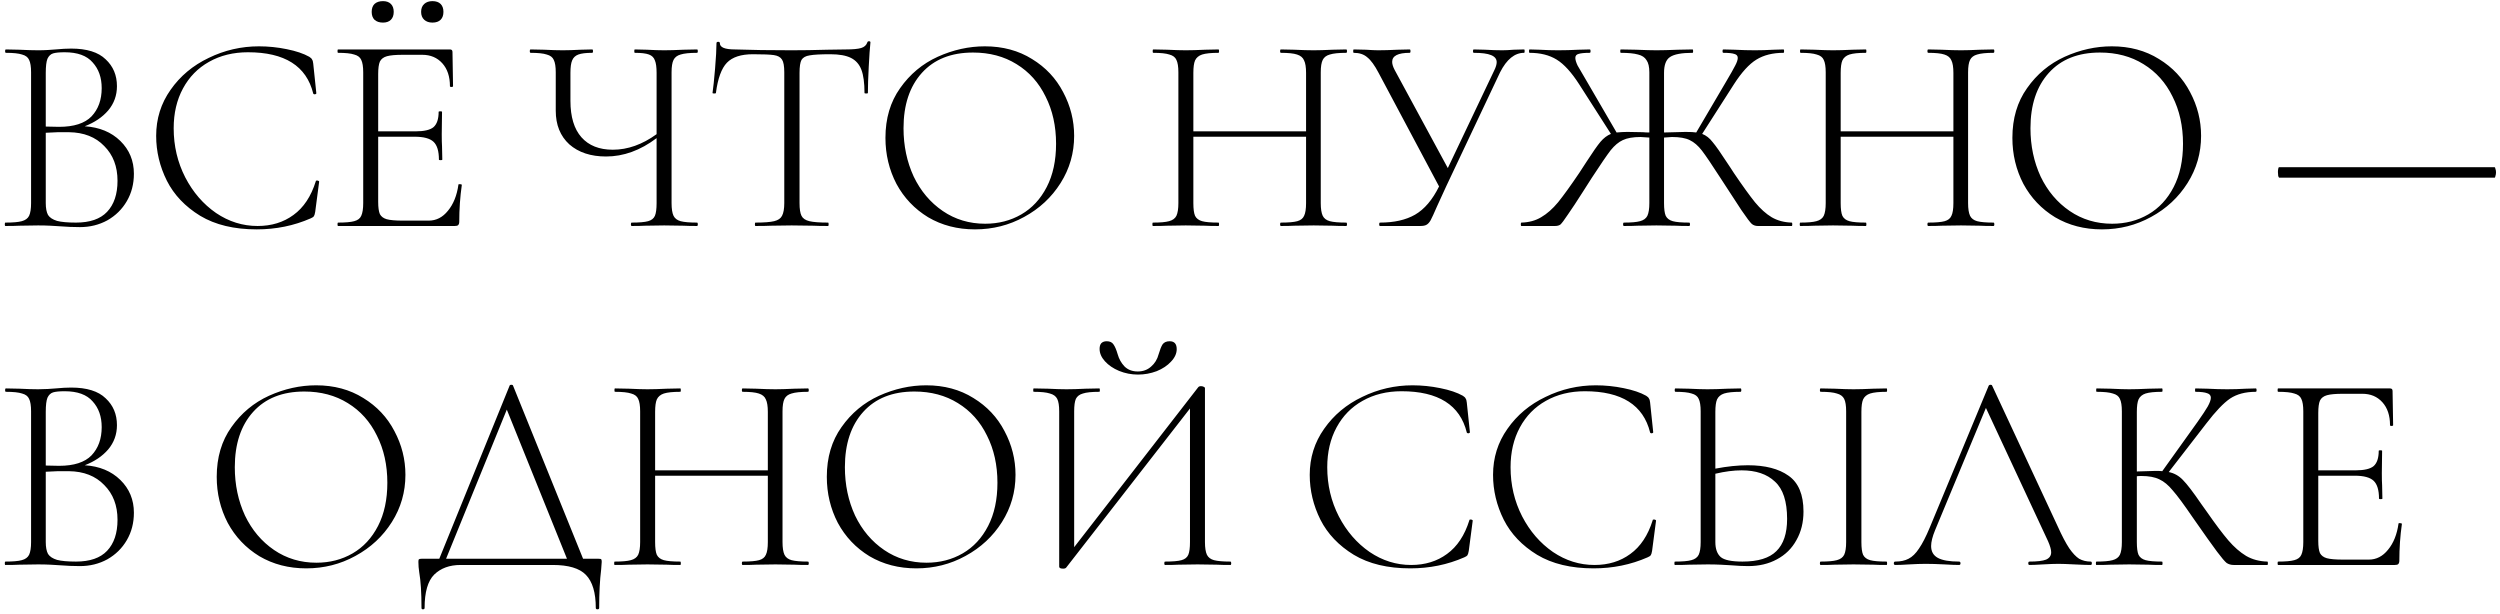 <?xml version="1.0" encoding="UTF-8"?> <svg xmlns="http://www.w3.org/2000/svg" width="354" height="87" viewBox="0 0 354 87" fill="none"> <path d="M12 17.88C14.08 18.013 15.76 18.707 17.04 19.96C18.32 21.213 18.96 22.76 18.96 24.6C18.96 26.04 18.627 27.333 17.96 28.48C17.293 29.627 16.373 30.533 15.2 31.2C14.027 31.84 12.733 32.16 11.32 32.16C10.413 32.16 9.453 32.12 8.44 32.04C8.067 32.013 7.627 31.987 7.12 31.96C6.613 31.933 6.04 31.92 5.4 31.92L2.76 31.96C2.28 31.987 1.613 32 0.76 32C0.707 32 0.68 31.92 0.68 31.76C0.68 31.6 0.707 31.52 0.76 31.52C1.827 31.52 2.6 31.453 3.08 31.32C3.587 31.187 3.933 30.933 4.12 30.56C4.307 30.16 4.4 29.56 4.4 28.76V10.24C4.4 9.44 4.307 8.853 4.12 8.48C3.96 8.107 3.627 7.853 3.12 7.72C2.64 7.56 1.88 7.48 0.84 7.48C0.76 7.48 0.72 7.4 0.72 7.24C0.72 7.08 0.76 7 0.84 7L2.76 7.04C3.827 7.093 4.707 7.12 5.4 7.12C5.88 7.12 6.333 7.107 6.76 7.08C7.187 7.053 7.56 7.027 7.88 7C8.707 6.92 9.44 6.88 10.08 6.88C12.293 6.88 13.92 7.387 14.96 8.4C16.027 9.387 16.56 10.653 16.56 12.2C16.56 13.507 16.147 14.653 15.32 15.64C14.493 16.6 13.387 17.347 12 17.88ZM9.16 7.4C8.413 7.4 7.867 7.453 7.52 7.56C7.173 7.667 6.907 7.92 6.72 8.32C6.56 8.72 6.48 9.387 6.48 10.32V17.92L8.36 17.96C10.467 17.96 12 17.467 12.96 16.48C13.92 15.467 14.4 14.133 14.4 12.48C14.4 10.987 13.973 9.773 13.12 8.84C12.293 7.88 10.973 7.4 9.16 7.4ZM10.76 31.52C12.733 31.52 14.2 31.013 15.16 30C16.147 28.96 16.64 27.493 16.64 25.6C16.64 23.573 16.013 21.933 14.76 20.68C13.533 19.4 11.867 18.747 9.76 18.72C8.773 18.693 7.68 18.72 6.48 18.8V28.76C6.48 29.48 6.587 30.04 6.8 30.44C7.04 30.813 7.467 31.093 8.08 31.28C8.693 31.44 9.587 31.52 10.76 31.52ZM36.673 6.56C37.98 6.56 39.286 6.693 40.593 6.96C41.926 7.227 42.993 7.587 43.793 8.04C44.007 8.173 44.14 8.307 44.193 8.44C44.273 8.547 44.327 8.733 44.353 9L44.793 13.2C44.793 13.28 44.727 13.333 44.593 13.36C44.46 13.36 44.38 13.32 44.353 13.24C43.393 9.347 40.313 7.4 35.113 7.4C33.033 7.4 31.193 7.853 29.593 8.76C28.02 9.64 26.793 10.893 25.913 12.52C25.033 14.147 24.593 16.027 24.593 18.16C24.593 20.667 25.14 22.987 26.233 25.12C27.326 27.227 28.78 28.907 30.593 30.16C32.407 31.387 34.367 32 36.473 32C38.447 32 40.14 31.48 41.553 30.44C42.993 29.4 44.047 27.813 44.713 25.68C44.713 25.6 44.767 25.56 44.873 25.56C44.953 25.56 45.02 25.573 45.073 25.6C45.153 25.627 45.193 25.667 45.193 25.72L44.633 30C44.58 30.32 44.513 30.533 44.433 30.64C44.38 30.72 44.233 30.813 43.993 30.92C41.62 31.96 39.073 32.48 36.353 32.48C33.153 32.48 30.486 31.84 28.353 30.56C26.22 29.253 24.646 27.6 23.633 25.6C22.62 23.573 22.113 21.453 22.113 19.24C22.113 16.813 22.793 14.64 24.153 12.72C25.513 10.773 27.313 9.267 29.553 8.2C31.793 7.107 34.166 6.56 36.673 6.56ZM54.231 3.2C53.724 3.2 53.324 3.067 53.031 2.8C52.764 2.533 52.631 2.16 52.631 1.68C52.631 1.2 52.764 0.827 53.031 0.56C53.324 0.293 53.724 0.16 54.231 0.16C54.711 0.16 55.084 0.293 55.351 0.56C55.618 0.827 55.751 1.2 55.751 1.68C55.751 2.16 55.618 2.533 55.351 2.8C55.084 3.067 54.711 3.2 54.231 3.2ZM61.231 3.2C60.751 3.2 60.364 3.067 60.071 2.8C59.778 2.533 59.631 2.16 59.631 1.68C59.631 1.2 59.778 0.827 60.071 0.56C60.364 0.293 60.751 0.16 61.231 0.16C61.738 0.16 62.124 0.293 62.391 0.56C62.658 0.827 62.791 1.2 62.791 1.68C62.791 2.16 62.658 2.533 62.391 2.8C62.124 3.067 61.738 3.2 61.231 3.2ZM64.911 26.16C64.911 26.08 64.991 26.053 65.151 26.08C65.311 26.08 65.391 26.12 65.391 26.2C65.151 27.88 65.031 29.613 65.031 31.4C65.031 31.613 64.978 31.773 64.871 31.88C64.791 31.96 64.631 32 64.391 32H47.871C47.818 32 47.791 31.92 47.791 31.76C47.791 31.6 47.818 31.52 47.871 31.52C48.911 31.52 49.671 31.453 50.151 31.32C50.658 31.187 50.991 30.933 51.151 30.56C51.338 30.16 51.431 29.56 51.431 28.76V10.24C51.431 9.44 51.338 8.853 51.151 8.48C50.991 8.107 50.658 7.853 50.151 7.72C49.671 7.56 48.911 7.48 47.871 7.48C47.818 7.48 47.791 7.4 47.791 7.24C47.791 7.08 47.818 7 47.871 7H63.711C63.951 7 64.071 7.12 64.071 7.36L64.151 12.2C64.151 12.28 64.071 12.32 63.911 12.32C63.778 12.32 63.711 12.28 63.711 12.2C63.711 10.84 63.351 9.76 62.631 8.96C61.911 8.16 60.964 7.76 59.791 7.76H57.031C56.018 7.76 55.271 7.827 54.791 7.96C54.311 8.093 53.978 8.347 53.791 8.72C53.631 9.093 53.551 9.68 53.551 10.48V18.6H58.831C60.058 18.6 60.911 18.4 61.391 18C61.871 17.573 62.111 16.853 62.111 15.84C62.111 15.787 62.191 15.76 62.351 15.76C62.511 15.76 62.591 15.787 62.591 15.84L62.551 19C62.551 19.773 62.564 20.347 62.591 20.72L62.631 22.6C62.631 22.653 62.551 22.68 62.391 22.68C62.231 22.68 62.151 22.653 62.151 22.6C62.151 21.4 61.898 20.56 61.391 20.08C60.884 19.6 59.991 19.36 58.711 19.36H53.551V28.6C53.551 29.373 53.631 29.947 53.791 30.32C53.978 30.667 54.298 30.907 54.751 31.04C55.231 31.173 55.991 31.24 57.031 31.24H60.711C61.778 31.24 62.684 30.773 63.431 29.84C64.204 28.907 64.698 27.68 64.911 26.16ZM98.694 31.52C98.774 31.52 98.814 31.6 98.814 31.76C98.814 31.92 98.774 32 98.694 32C97.894 32 97.254 31.987 96.774 31.96L94.054 31.92L91.334 31.96C90.881 31.987 90.254 32 89.454 32C89.374 32 89.334 31.92 89.334 31.76C89.334 31.6 89.374 31.52 89.454 31.52C90.521 31.52 91.294 31.453 91.774 31.32C92.254 31.187 92.574 30.933 92.734 30.56C92.894 30.187 92.974 29.587 92.974 28.76V19.56C90.681 21.293 88.294 22.16 85.814 22.16C83.654 22.16 81.921 21.587 80.614 20.44C79.334 19.267 78.694 17.68 78.694 15.68V10.24C78.694 9.44 78.601 8.853 78.414 8.48C78.254 8.107 77.921 7.853 77.414 7.72C76.934 7.56 76.174 7.48 75.134 7.48C75.054 7.48 75.014 7.4 75.014 7.24C75.014 7.08 75.054 7 75.134 7L77.054 7.04C78.121 7.093 79.001 7.12 79.694 7.12C80.361 7.12 81.201 7.093 82.214 7.04L83.854 7C83.934 7 83.974 7.08 83.974 7.24C83.974 7.4 83.934 7.48 83.854 7.48C82.974 7.48 82.321 7.56 81.894 7.72C81.467 7.88 81.174 8.16 81.014 8.56C80.854 8.933 80.774 9.52 80.774 10.32V14.28C80.774 16.547 81.294 18.267 82.334 19.44C83.374 20.613 84.854 21.2 86.774 21.2C88.881 21.2 90.947 20.467 92.974 19V10.32C92.974 9.52 92.894 8.933 92.734 8.56C92.601 8.16 92.321 7.88 91.894 7.72C91.467 7.56 90.801 7.48 89.894 7.48C89.841 7.48 89.814 7.4 89.814 7.24C89.814 7.08 89.841 7 89.894 7L91.574 7.04C92.587 7.093 93.414 7.12 94.054 7.12C94.747 7.12 95.654 7.093 96.774 7.04L98.694 7C98.774 7 98.814 7.08 98.814 7.24C98.814 7.4 98.774 7.48 98.694 7.48C97.654 7.48 96.881 7.56 96.374 7.72C95.894 7.853 95.561 8.107 95.374 8.48C95.187 8.853 95.094 9.44 95.094 10.24V28.76C95.094 29.56 95.187 30.16 95.374 30.56C95.561 30.933 95.894 31.187 96.374 31.32C96.881 31.453 97.654 31.52 98.694 31.52ZM106.614 7.68C104.934 7.68 103.707 8.08 102.934 8.88C102.161 9.68 101.641 11.107 101.374 13.16C101.374 13.213 101.294 13.24 101.134 13.24C100.974 13.24 100.894 13.213 100.894 13.16C101.001 12.44 101.121 11.293 101.254 9.72C101.387 8.12 101.454 6.92 101.454 6.12C101.454 5.987 101.534 5.92 101.694 5.92C101.854 5.92 101.934 5.987 101.934 6.12C101.934 6.707 102.641 7 104.054 7C106.347 7.08 109.027 7.12 112.094 7.12C113.667 7.12 115.334 7.093 117.094 7.04L119.814 7C120.774 7 121.481 6.933 121.934 6.8C122.387 6.667 122.681 6.4 122.814 6C122.841 5.893 122.921 5.84 123.054 5.84C123.187 5.84 123.254 5.893 123.254 6C123.174 6.747 123.094 7.893 123.014 9.44C122.934 10.96 122.894 12.2 122.894 13.16C122.894 13.213 122.814 13.24 122.654 13.24C122.494 13.24 122.414 13.213 122.414 13.16C122.414 11.747 122.267 10.653 121.974 9.88C121.681 9.107 121.187 8.547 120.494 8.2C119.801 7.853 118.827 7.68 117.574 7.68C116.187 7.68 115.214 7.733 114.654 7.84C114.094 7.92 113.707 8.133 113.494 8.48C113.307 8.827 113.214 9.44 113.214 10.32V28.76C113.214 29.587 113.307 30.187 113.494 30.56C113.681 30.933 114.054 31.187 114.614 31.32C115.174 31.453 116.054 31.52 117.254 31.52C117.307 31.52 117.334 31.6 117.334 31.76C117.334 31.92 117.307 32 117.254 32C116.374 32 115.681 31.987 115.174 31.96L112.094 31.92L109.174 31.96C108.641 31.987 107.907 32 106.974 32C106.921 32 106.894 31.92 106.894 31.76C106.894 31.6 106.921 31.52 106.974 31.52C108.174 31.52 109.054 31.453 109.614 31.32C110.174 31.187 110.547 30.933 110.734 30.56C110.947 30.16 111.054 29.56 111.054 28.76V10.24C111.054 9.36 110.947 8.76 110.734 8.44C110.521 8.093 110.134 7.88 109.574 7.8C109.041 7.72 108.054 7.68 106.614 7.68ZM138.059 32.48C135.579 32.48 133.365 31.907 131.419 30.76C129.499 29.587 128.005 28.013 126.939 26.04C125.899 24.04 125.379 21.867 125.379 19.52C125.379 16.773 126.072 14.427 127.459 12.48C128.845 10.507 130.619 9.027 132.779 8.04C134.965 7.053 137.192 6.56 139.459 6.56C141.992 6.56 144.219 7.16 146.139 8.36C148.059 9.533 149.525 11.093 150.539 13.04C151.579 14.987 152.099 17.053 152.099 19.24C152.099 21.667 151.459 23.893 150.179 25.92C148.899 27.947 147.179 29.547 145.019 30.72C142.885 31.893 140.565 32.48 138.059 32.48ZM139.499 31.68C141.392 31.68 143.099 31.24 144.619 30.36C146.139 29.48 147.339 28.187 148.219 26.48C149.099 24.773 149.539 22.733 149.539 20.36C149.539 17.853 149.045 15.627 148.059 13.68C147.099 11.707 145.725 10.173 143.939 9.08C142.179 7.987 140.125 7.44 137.779 7.44C134.685 7.44 132.272 8.4 130.539 10.32C128.805 12.24 127.939 14.853 127.939 18.16C127.939 20.64 128.419 22.92 129.379 25C130.365 27.053 131.739 28.68 133.499 29.88C135.259 31.08 137.259 31.68 139.499 31.68ZM190.619 31.52C190.699 31.52 190.739 31.6 190.739 31.76C190.739 31.92 190.699 32 190.619 32C189.792 32 189.152 31.987 188.699 31.96L186.019 31.92L183.259 31.96C182.805 31.987 182.179 32 181.379 32C181.299 32 181.259 31.92 181.259 31.76C181.259 31.6 181.299 31.52 181.379 31.52C182.445 31.52 183.219 31.453 183.699 31.32C184.179 31.187 184.499 30.933 184.659 30.56C184.845 30.187 184.939 29.587 184.939 28.76V19.36H168.979V28.76C168.979 29.587 169.059 30.187 169.219 30.56C169.405 30.933 169.739 31.187 170.219 31.32C170.699 31.453 171.472 31.52 172.539 31.52C172.592 31.52 172.619 31.6 172.619 31.76C172.619 31.92 172.592 32 172.539 32C171.739 32 171.099 31.987 170.619 31.96L167.899 31.92L165.259 31.96C164.779 31.987 164.112 32 163.259 32C163.205 32 163.179 31.92 163.179 31.76C163.179 31.6 163.205 31.52 163.259 31.52C164.299 31.52 165.059 31.453 165.539 31.32C166.045 31.187 166.392 30.933 166.579 30.56C166.765 30.16 166.859 29.56 166.859 28.76V10.24C166.859 9.44 166.765 8.853 166.579 8.48C166.419 8.107 166.085 7.853 165.579 7.72C165.099 7.56 164.339 7.48 163.299 7.48C163.245 7.48 163.219 7.4 163.219 7.24C163.219 7.08 163.245 7 163.299 7L165.259 7.04C166.379 7.093 167.259 7.12 167.899 7.12C168.619 7.12 169.539 7.093 170.659 7.04L172.539 7C172.592 7 172.619 7.08 172.619 7.24C172.619 7.4 172.592 7.48 172.539 7.48C171.499 7.48 170.725 7.56 170.219 7.72C169.739 7.88 169.405 8.16 169.219 8.56C169.059 8.933 168.979 9.52 168.979 10.32V18.6H184.939V10.32C184.939 9.52 184.845 8.933 184.659 8.56C184.499 8.16 184.165 7.88 183.659 7.72C183.179 7.56 182.419 7.48 181.379 7.48C181.299 7.48 181.259 7.4 181.259 7.24C181.259 7.08 181.299 7 181.379 7L183.259 7.04C184.379 7.093 185.299 7.12 186.019 7.12C186.685 7.12 187.579 7.093 188.699 7.04L190.619 7C190.699 7 190.739 7.08 190.739 7.24C190.739 7.4 190.699 7.48 190.619 7.48C189.579 7.48 188.805 7.56 188.299 7.72C187.819 7.853 187.485 8.107 187.299 8.48C187.112 8.853 187.019 9.44 187.019 10.24V28.76C187.019 29.56 187.112 30.16 187.299 30.56C187.485 30.933 187.819 31.187 188.299 31.32C188.805 31.453 189.579 31.52 190.619 31.52ZM215.811 7C215.865 7 215.891 7.08 215.891 7.24C215.891 7.4 215.865 7.48 215.811 7.48C214.478 7.48 213.345 8.4 212.411 10.24L204.811 26.32C204.091 27.893 203.651 28.853 203.491 29.2C203.065 30.187 202.758 30.853 202.571 31.2C202.385 31.52 202.185 31.733 201.971 31.84C201.785 31.947 201.491 32 201.091 32H195.411C195.331 32 195.291 31.92 195.291 31.76C195.291 31.6 195.331 31.52 195.411 31.52C197.411 31.52 199.065 31.147 200.371 30.4C201.705 29.627 202.838 28.293 203.771 26.4L195.211 10.32C194.651 9.253 194.118 8.52 193.611 8.12C193.131 7.693 192.491 7.48 191.691 7.48C191.638 7.48 191.611 7.4 191.611 7.24C191.611 7.08 191.638 7 191.691 7L193.411 7.04C194.211 7.093 194.785 7.12 195.131 7.12C195.905 7.12 196.825 7.093 197.891 7.04L199.611 7C199.691 7 199.731 7.08 199.731 7.24C199.731 7.4 199.691 7.48 199.611 7.48C197.958 7.48 197.131 7.907 197.131 8.76C197.131 9.08 197.251 9.467 197.491 9.92L205.011 23.8L211.571 10C211.811 9.52 211.931 9.12 211.931 8.8C211.931 8.347 211.665 8.013 211.131 7.8C210.625 7.587 209.811 7.48 208.691 7.48C208.611 7.48 208.571 7.4 208.571 7.24C208.571 7.08 208.611 7 208.691 7L210.291 7.04C211.198 7.093 212.011 7.12 212.731 7.12C213.158 7.12 213.691 7.093 214.331 7.04L215.811 7ZM253.707 31.52C253.761 31.52 253.787 31.6 253.787 31.76C253.787 31.92 253.761 32 253.707 32H248.907C248.587 32 248.307 31.907 248.067 31.72C247.827 31.507 247.334 30.853 246.587 29.76C245.867 28.667 244.894 27.173 243.667 25.28C242.414 23.333 241.521 22.013 240.987 21.32C240.454 20.627 239.881 20.133 239.267 19.84C238.681 19.547 237.841 19.4 236.747 19.4C236.587 19.4 236.214 19.427 235.627 19.48V28.76C235.627 29.587 235.707 30.187 235.867 30.56C236.054 30.933 236.387 31.187 236.867 31.32C237.347 31.453 238.121 31.52 239.187 31.52C239.267 31.52 239.307 31.6 239.307 31.76C239.307 31.92 239.267 32 239.187 32C238.387 32 237.761 31.987 237.307 31.96L234.547 31.92L231.867 31.96C231.414 31.987 230.774 32 229.947 32C229.867 32 229.827 31.92 229.827 31.76C229.827 31.6 229.867 31.52 229.947 31.52C230.987 31.52 231.747 31.453 232.227 31.32C232.734 31.187 233.081 30.933 233.267 30.56C233.454 30.16 233.547 29.56 233.547 28.76V19.48C232.907 19.427 232.494 19.4 232.307 19.4C231.241 19.4 230.401 19.547 229.787 19.84C229.201 20.107 228.627 20.587 228.067 21.28C227.534 21.973 226.641 23.28 225.387 25.2L224.187 27.08C223.307 28.467 222.587 29.56 222.027 30.36C221.494 31.16 221.134 31.64 220.947 31.8C220.761 31.933 220.507 32 220.187 32H215.427C215.374 32 215.347 31.92 215.347 31.76C215.347 31.6 215.374 31.52 215.427 31.52C216.494 31.493 217.427 31.24 218.227 30.76C219.054 30.28 219.854 29.573 220.627 28.64C221.401 27.68 222.401 26.293 223.627 24.48L224.667 22.88C225.547 21.52 226.201 20.587 226.627 20.08C227.081 19.547 227.574 19.173 228.107 18.96L223.627 11.96C222.534 10.253 221.467 9.08 220.427 8.44C219.387 7.8 218.107 7.48 216.587 7.48C216.534 7.48 216.507 7.4 216.507 7.24C216.507 7.08 216.534 7 216.587 7L217.987 7.04C218.947 7.093 219.827 7.12 220.627 7.12C221.534 7.12 222.494 7.093 223.507 7.04L225.107 7C225.187 7 225.227 7.08 225.227 7.24C225.227 7.4 225.187 7.48 225.107 7.48C224.361 7.48 223.827 7.533 223.507 7.64C223.214 7.72 223.067 7.907 223.067 8.2C223.067 8.467 223.174 8.827 223.387 9.28C223.627 9.707 224.094 10.507 224.787 11.68L228.907 18.76C229.494 18.707 230.001 18.68 230.427 18.68L232.667 18.72C232.854 18.747 233.147 18.76 233.547 18.76V10.24C233.547 9.467 233.414 8.893 233.147 8.52C232.907 8.12 232.507 7.853 231.947 7.72C231.387 7.56 230.574 7.48 229.507 7.48C229.454 7.48 229.427 7.4 229.427 7.24C229.427 7.08 229.454 7 229.507 7L231.667 7.04C232.947 7.093 233.907 7.12 234.547 7.12C235.294 7.12 236.307 7.093 237.587 7.04L239.667 7C239.721 7 239.747 7.08 239.747 7.24C239.747 7.4 239.721 7.48 239.667 7.48C238.121 7.48 237.054 7.68 236.467 8.08C235.907 8.453 235.627 9.2 235.627 10.32V18.76L238.667 18.68C239.387 18.68 239.894 18.707 240.187 18.76L244.347 11.68C245.041 10.507 245.494 9.707 245.707 9.28C245.947 8.827 246.067 8.467 246.067 8.2C246.067 7.907 245.907 7.72 245.587 7.64C245.294 7.533 244.774 7.48 244.027 7.48C243.947 7.48 243.907 7.4 243.907 7.24C243.907 7.08 243.947 7 244.027 7L245.627 7.04C246.641 7.093 247.601 7.12 248.507 7.12C249.307 7.12 250.187 7.093 251.147 7.04L252.547 7C252.601 7 252.627 7.08 252.627 7.24C252.627 7.4 252.601 7.48 252.547 7.48C251.027 7.48 249.747 7.8 248.707 8.44C247.667 9.08 246.601 10.253 245.507 11.96L241.027 18.96C241.587 19.173 242.081 19.56 242.507 20.12C242.961 20.653 243.681 21.68 244.667 23.2C244.801 23.387 244.934 23.587 245.067 23.8C245.201 24.013 245.347 24.24 245.507 24.48C246.734 26.293 247.734 27.68 248.507 28.64C249.281 29.573 250.067 30.28 250.867 30.76C251.694 31.24 252.641 31.493 253.707 31.52ZM282.281 31.52C282.361 31.52 282.401 31.6 282.401 31.76C282.401 31.92 282.361 32 282.281 32C281.455 32 280.815 31.987 280.361 31.96L277.681 31.92L274.921 31.96C274.468 31.987 273.841 32 273.041 32C272.961 32 272.921 31.92 272.921 31.76C272.921 31.6 272.961 31.52 273.041 31.52C274.108 31.52 274.881 31.453 275.361 31.32C275.841 31.187 276.161 30.933 276.321 30.56C276.508 30.187 276.601 29.587 276.601 28.76V19.36H260.641V28.76C260.641 29.587 260.721 30.187 260.881 30.56C261.068 30.933 261.401 31.187 261.881 31.32C262.361 31.453 263.135 31.52 264.201 31.52C264.255 31.52 264.281 31.6 264.281 31.76C264.281 31.92 264.255 32 264.201 32C263.401 32 262.761 31.987 262.281 31.96L259.561 31.92L256.921 31.96C256.441 31.987 255.775 32 254.921 32C254.868 32 254.841 31.92 254.841 31.76C254.841 31.6 254.868 31.52 254.921 31.52C255.961 31.52 256.721 31.453 257.201 31.32C257.708 31.187 258.055 30.933 258.241 30.56C258.428 30.16 258.521 29.56 258.521 28.76V10.24C258.521 9.44 258.428 8.853 258.241 8.48C258.081 8.107 257.748 7.853 257.241 7.72C256.761 7.56 256.001 7.48 254.961 7.48C254.908 7.48 254.881 7.4 254.881 7.24C254.881 7.08 254.908 7 254.961 7L256.921 7.04C258.041 7.093 258.921 7.12 259.561 7.12C260.281 7.12 261.201 7.093 262.321 7.04L264.201 7C264.255 7 264.281 7.08 264.281 7.24C264.281 7.4 264.255 7.48 264.201 7.48C263.161 7.48 262.388 7.56 261.881 7.72C261.401 7.88 261.068 8.16 260.881 8.56C260.721 8.933 260.641 9.52 260.641 10.32V18.6H276.601V10.32C276.601 9.52 276.508 8.933 276.321 8.56C276.161 8.16 275.828 7.88 275.321 7.72C274.841 7.56 274.081 7.48 273.041 7.48C272.961 7.48 272.921 7.4 272.921 7.24C272.921 7.08 272.961 7 273.041 7L274.921 7.04C276.041 7.093 276.961 7.12 277.681 7.12C278.348 7.12 279.241 7.093 280.361 7.04L282.281 7C282.361 7 282.401 7.08 282.401 7.24C282.401 7.4 282.361 7.48 282.281 7.48C281.241 7.48 280.468 7.56 279.961 7.72C279.481 7.853 279.148 8.107 278.961 8.48C278.775 8.853 278.681 9.44 278.681 10.24V28.76C278.681 29.56 278.775 30.16 278.961 30.56C279.148 30.933 279.481 31.187 279.961 31.32C280.468 31.453 281.241 31.52 282.281 31.52ZM297.634 32.48C295.154 32.48 292.94 31.907 290.994 30.76C289.074 29.587 287.58 28.013 286.514 26.04C285.474 24.04 284.954 21.867 284.954 19.52C284.954 16.773 285.647 14.427 287.034 12.48C288.42 10.507 290.194 9.027 292.354 8.04C294.54 7.053 296.767 6.56 299.034 6.56C301.567 6.56 303.794 7.16 305.714 8.36C307.634 9.533 309.1 11.093 310.114 13.04C311.154 14.987 311.674 17.053 311.674 19.24C311.674 21.667 311.034 23.893 309.754 25.92C308.474 27.947 306.754 29.547 304.594 30.72C302.46 31.893 300.14 32.48 297.634 32.48ZM299.074 31.68C300.967 31.68 302.674 31.24 304.194 30.36C305.714 29.48 306.914 28.187 307.794 26.48C308.674 24.773 309.114 22.733 309.114 20.36C309.114 17.853 308.62 15.627 307.634 13.68C306.674 11.707 305.3 10.173 303.514 9.08C301.754 7.987 299.7 7.44 297.354 7.44C294.26 7.44 291.847 8.4 290.114 10.32C288.38 12.24 287.514 14.853 287.514 18.16C287.514 20.64 287.994 22.92 288.954 25C289.94 27.053 291.314 28.68 293.074 29.88C294.834 31.08 296.834 31.68 299.074 31.68ZM322.754 25.16C322.7 25.16 322.647 25.08 322.594 24.92C322.567 24.733 322.554 24.547 322.554 24.36C322.554 24.2 322.567 24.053 322.594 23.92C322.62 23.76 322.66 23.68 322.714 23.68H353.234C353.287 23.68 353.327 23.76 353.354 23.92C353.407 24.053 353.434 24.213 353.434 24.4C353.434 24.587 353.407 24.76 353.354 24.92C353.327 25.08 353.287 25.16 353.234 25.16H322.754ZM12 65.88C14.08 66.013 15.76 66.707 17.04 67.96C18.32 69.213 18.96 70.76 18.96 72.6C18.96 74.04 18.627 75.333 17.96 76.48C17.293 77.627 16.373 78.533 15.2 79.2C14.027 79.84 12.733 80.16 11.32 80.16C10.413 80.16 9.453 80.12 8.44 80.04C8.067 80.013 7.627 79.987 7.12 79.96C6.613 79.933 6.04 79.92 5.4 79.92L2.76 79.96C2.28 79.987 1.613 80 0.76 80C0.707 80 0.68 79.92 0.68 79.76C0.68 79.6 0.707 79.52 0.76 79.52C1.827 79.52 2.6 79.453 3.08 79.32C3.587 79.187 3.933 78.933 4.12 78.56C4.307 78.16 4.4 77.56 4.4 76.76V58.24C4.4 57.44 4.307 56.853 4.12 56.48C3.96 56.107 3.627 55.853 3.12 55.72C2.64 55.56 1.88 55.48 0.84 55.48C0.76 55.48 0.72 55.4 0.72 55.24C0.72 55.08 0.76 55 0.84 55L2.76 55.04C3.827 55.093 4.707 55.12 5.4 55.12C5.88 55.12 6.333 55.107 6.76 55.08C7.187 55.053 7.56 55.027 7.88 55C8.707 54.92 9.44 54.88 10.08 54.88C12.293 54.88 13.92 55.387 14.96 56.4C16.027 57.387 16.56 58.653 16.56 60.2C16.56 61.507 16.147 62.653 15.32 63.64C14.493 64.6 13.387 65.347 12 65.88ZM9.16 55.4C8.413 55.4 7.867 55.453 7.52 55.56C7.173 55.667 6.907 55.92 6.72 56.32C6.56 56.72 6.48 57.387 6.48 58.32V65.92L8.36 65.96C10.467 65.96 12 65.467 12.96 64.48C13.92 63.467 14.4 62.133 14.4 60.48C14.4 58.987 13.973 57.773 13.12 56.84C12.293 55.88 10.973 55.4 9.16 55.4ZM10.76 79.52C12.733 79.52 14.2 79.013 15.16 78C16.147 76.96 16.64 75.493 16.64 73.6C16.64 71.573 16.013 69.933 14.76 68.68C13.533 67.4 11.867 66.747 9.76 66.72C8.773 66.693 7.68 66.72 6.48 66.8V76.76C6.48 77.48 6.587 78.04 6.8 78.44C7.04 78.813 7.467 79.093 8.08 79.28C8.693 79.44 9.587 79.52 10.76 79.52ZM43.368 80.48C40.888 80.48 38.675 79.907 36.728 78.76C34.808 77.587 33.315 76.013 32.248 74.04C31.208 72.04 30.688 69.867 30.688 67.52C30.688 64.773 31.381 62.427 32.768 60.48C34.155 58.507 35.928 57.027 38.088 56.04C40.275 55.053 42.502 54.56 44.768 54.56C47.301 54.56 49.528 55.16 51.448 56.36C53.368 57.533 54.835 59.093 55.848 61.04C56.888 62.987 57.408 65.053 57.408 67.24C57.408 69.667 56.768 71.893 55.488 73.92C54.208 75.947 52.488 77.547 50.328 78.72C48.195 79.893 45.875 80.48 43.368 80.48ZM44.808 79.68C46.702 79.68 48.408 79.24 49.928 78.36C51.448 77.48 52.648 76.187 53.528 74.48C54.408 72.773 54.848 70.733 54.848 68.36C54.848 65.853 54.355 63.627 53.368 61.68C52.408 59.707 51.035 58.173 49.248 57.08C47.488 55.987 45.435 55.44 43.088 55.44C39.995 55.44 37.581 56.4 35.848 58.32C34.115 60.24 33.248 62.853 33.248 66.16C33.248 68.64 33.728 70.92 34.688 73C35.675 75.053 37.048 76.68 38.808 77.88C40.568 79.08 42.568 79.68 44.808 79.68ZM84.764 79.12C84.978 79.12 85.098 79.147 85.124 79.2C85.178 79.227 85.204 79.347 85.204 79.56C85.204 79.693 85.178 80.053 85.124 80.64C84.938 82.133 84.844 83.947 84.844 86.08C84.844 86.213 84.764 86.28 84.604 86.28C84.444 86.28 84.364 86.213 84.364 86.08C84.364 83.92 83.898 82.36 82.964 81.4C82.058 80.467 80.498 80 78.284 80H65.204C63.658 80 62.418 80.453 61.484 81.36C60.578 82.267 60.124 83.84 60.124 86.08C60.124 86.213 60.044 86.28 59.884 86.28C59.751 86.28 59.684 86.213 59.684 86.08C59.684 83.947 59.578 82.267 59.364 81.04C59.284 80.533 59.244 80.04 59.244 79.56C59.244 79.347 59.271 79.227 59.324 79.2C59.378 79.147 59.498 79.12 59.684 79.12H62.204L72.164 54.6C72.191 54.52 72.271 54.48 72.404 54.48C72.538 54.48 72.618 54.52 72.644 54.6L82.564 79.12H84.764ZM63.164 79.12H80.284L71.764 58L63.164 79.12ZM114.405 79.52C114.485 79.52 114.525 79.6 114.525 79.76C114.525 79.92 114.485 80 114.405 80C113.578 80 112.938 79.987 112.485 79.96L109.805 79.92L107.045 79.96C106.591 79.987 105.965 80 105.165 80C105.085 80 105.045 79.92 105.045 79.76C105.045 79.6 105.085 79.52 105.165 79.52C106.231 79.52 107.005 79.453 107.485 79.32C107.965 79.187 108.285 78.933 108.445 78.56C108.631 78.187 108.725 77.587 108.725 76.76V67.36H92.765V76.76C92.765 77.587 92.845 78.187 93.005 78.56C93.191 78.933 93.525 79.187 94.005 79.32C94.485 79.453 95.258 79.52 96.325 79.52C96.378 79.52 96.405 79.6 96.405 79.76C96.405 79.92 96.378 80 96.325 80C95.525 80 94.885 79.987 94.405 79.96L91.685 79.92L89.045 79.96C88.565 79.987 87.898 80 87.045 80C86.991 80 86.965 79.92 86.965 79.76C86.965 79.6 86.991 79.52 87.045 79.52C88.085 79.52 88.845 79.453 89.325 79.32C89.831 79.187 90.178 78.933 90.365 78.56C90.551 78.16 90.645 77.56 90.645 76.76V58.24C90.645 57.44 90.551 56.853 90.365 56.48C90.205 56.107 89.871 55.853 89.365 55.72C88.885 55.56 88.125 55.48 87.085 55.48C87.031 55.48 87.005 55.4 87.005 55.24C87.005 55.08 87.031 55 87.085 55L89.045 55.04C90.165 55.093 91.045 55.12 91.685 55.12C92.405 55.12 93.325 55.093 94.445 55.04L96.325 55C96.378 55 96.405 55.08 96.405 55.24C96.405 55.4 96.378 55.48 96.325 55.48C95.285 55.48 94.511 55.56 94.005 55.72C93.525 55.88 93.191 56.16 93.005 56.56C92.845 56.933 92.765 57.52 92.765 58.32V66.6H108.725V58.32C108.725 57.52 108.631 56.933 108.445 56.56C108.285 56.16 107.951 55.88 107.445 55.72C106.965 55.56 106.205 55.48 105.165 55.48C105.085 55.48 105.045 55.4 105.045 55.24C105.045 55.08 105.085 55 105.165 55L107.045 55.04C108.165 55.093 109.085 55.12 109.805 55.12C110.471 55.12 111.365 55.093 112.485 55.04L114.405 55C114.485 55 114.525 55.08 114.525 55.24C114.525 55.4 114.485 55.48 114.405 55.48C113.365 55.48 112.591 55.56 112.085 55.72C111.605 55.853 111.271 56.107 111.085 56.48C110.898 56.853 110.805 57.44 110.805 58.24V76.76C110.805 77.56 110.898 78.16 111.085 78.56C111.271 78.933 111.605 79.187 112.085 79.32C112.591 79.453 113.365 79.52 114.405 79.52ZM129.757 80.48C127.277 80.48 125.064 79.907 123.117 78.76C121.197 77.587 119.704 76.013 118.637 74.04C117.597 72.04 117.077 69.867 117.077 67.52C117.077 64.773 117.771 62.427 119.157 60.48C120.544 58.507 122.317 57.027 124.477 56.04C126.664 55.053 128.891 54.56 131.157 54.56C133.691 54.56 135.917 55.16 137.837 56.36C139.757 57.533 141.224 59.093 142.237 61.04C143.277 62.987 143.797 65.053 143.797 67.24C143.797 69.667 143.157 71.893 141.877 73.92C140.597 75.947 138.877 77.547 136.717 78.72C134.584 79.893 132.264 80.48 129.757 80.48ZM131.197 79.68C133.091 79.68 134.797 79.24 136.317 78.36C137.837 77.48 139.037 76.187 139.917 74.48C140.797 72.773 141.237 70.733 141.237 68.36C141.237 65.853 140.744 63.627 139.757 61.68C138.797 59.707 137.424 58.173 135.637 57.08C133.877 55.987 131.824 55.44 129.477 55.44C126.384 55.44 123.971 56.4 122.237 58.32C120.504 60.24 119.637 62.853 119.637 66.16C119.637 68.64 120.117 70.92 121.077 73C122.064 75.053 123.437 76.68 125.197 77.88C126.957 79.08 128.957 79.68 131.197 79.68ZM161.142 53.04C160.209 53.04 159.316 52.867 158.462 52.52C157.636 52.173 156.969 51.72 156.462 51.16C155.956 50.6 155.702 50.013 155.702 49.4C155.702 49.053 155.782 48.787 155.942 48.6C156.129 48.413 156.382 48.32 156.702 48.32C157.156 48.32 157.476 48.467 157.662 48.76C157.876 49.053 158.076 49.52 158.262 50.16C158.449 50.827 158.769 51.4 159.222 51.88C159.702 52.36 160.329 52.6 161.102 52.6C161.849 52.6 162.476 52.373 162.982 51.92C163.516 51.467 163.876 50.88 164.062 50.16C164.249 49.52 164.436 49.053 164.622 48.76C164.836 48.467 165.169 48.32 165.622 48.32C166.289 48.32 166.622 48.693 166.622 49.44C166.622 50.053 166.356 50.64 165.822 51.2C165.316 51.76 164.636 52.213 163.782 52.56C162.929 52.88 162.049 53.04 161.142 53.04ZM174.222 79.52C174.302 79.52 174.342 79.6 174.342 79.76C174.342 79.92 174.302 80 174.222 80C173.422 80 172.782 79.987 172.302 79.96L169.582 79.92L166.862 79.96C166.409 79.987 165.782 80 164.982 80C164.902 80 164.862 79.92 164.862 79.76C164.862 79.6 164.902 79.52 164.982 79.52C166.049 79.52 166.822 79.453 167.302 79.32C167.782 79.187 168.102 78.933 168.262 78.56C168.422 78.187 168.502 77.587 168.502 76.76V57.84L150.982 80.36C150.902 80.467 150.756 80.52 150.542 80.52C150.169 80.52 149.982 80.427 149.982 80.24V58.24C149.982 57.44 149.889 56.853 149.702 56.48C149.516 56.107 149.169 55.853 148.662 55.72C148.182 55.56 147.422 55.48 146.382 55.48C146.329 55.48 146.302 55.4 146.302 55.24C146.302 55.08 146.329 55 146.382 55L148.382 55.04C149.449 55.093 150.329 55.12 151.022 55.12C151.769 55.12 152.676 55.093 153.742 55.04L155.662 55C155.716 55 155.742 55.08 155.742 55.24C155.742 55.4 155.716 55.48 155.662 55.48C154.596 55.48 153.822 55.56 153.342 55.72C152.862 55.853 152.529 56.107 152.342 56.48C152.182 56.853 152.102 57.44 152.102 58.24V77.48L169.662 54.84C169.742 54.733 169.876 54.68 170.062 54.68C170.196 54.68 170.316 54.707 170.422 54.76C170.556 54.813 170.622 54.88 170.622 54.96V76.76C170.622 77.56 170.716 78.16 170.902 78.56C171.089 78.933 171.422 79.187 171.902 79.32C172.409 79.453 173.182 79.52 174.222 79.52ZM200.018 54.56C201.325 54.56 202.632 54.693 203.938 54.96C205.272 55.227 206.338 55.587 207.138 56.04C207.352 56.173 207.485 56.307 207.538 56.44C207.618 56.547 207.672 56.733 207.698 57L208.138 61.2C208.138 61.28 208.072 61.333 207.938 61.36C207.805 61.36 207.725 61.32 207.698 61.24C206.738 57.347 203.658 55.4 198.458 55.4C196.378 55.4 194.538 55.853 192.938 56.76C191.365 57.64 190.138 58.893 189.258 60.52C188.378 62.147 187.938 64.027 187.938 66.16C187.938 68.667 188.485 70.987 189.578 73.12C190.672 75.227 192.125 76.907 193.938 78.16C195.752 79.387 197.712 80 199.818 80C201.792 80 203.485 79.48 204.898 78.44C206.338 77.4 207.392 75.813 208.058 73.68C208.058 73.6 208.112 73.56 208.218 73.56C208.298 73.56 208.365 73.573 208.418 73.6C208.498 73.627 208.538 73.667 208.538 73.72L207.978 78C207.925 78.32 207.858 78.533 207.778 78.64C207.725 78.72 207.578 78.813 207.338 78.92C204.965 79.96 202.418 80.48 199.698 80.48C196.498 80.48 193.832 79.84 191.698 78.56C189.565 77.253 187.992 75.6 186.978 73.6C185.965 71.573 185.458 69.453 185.458 67.24C185.458 64.813 186.138 62.64 187.498 60.72C188.858 58.773 190.658 57.267 192.898 56.2C195.138 55.107 197.512 54.56 200.018 54.56ZM225.976 54.56C227.283 54.56 228.59 54.693 229.896 54.96C231.23 55.227 232.296 55.587 233.096 56.04C233.31 56.173 233.443 56.307 233.496 56.44C233.576 56.547 233.63 56.733 233.656 57L234.096 61.2C234.096 61.28 234.03 61.333 233.896 61.36C233.763 61.36 233.683 61.32 233.656 61.24C232.696 57.347 229.616 55.4 224.416 55.4C222.336 55.4 220.496 55.853 218.896 56.76C217.323 57.64 216.096 58.893 215.216 60.52C214.336 62.147 213.896 64.027 213.896 66.16C213.896 68.667 214.443 70.987 215.536 73.12C216.63 75.227 218.083 76.907 219.896 78.16C221.71 79.387 223.67 80 225.776 80C227.75 80 229.443 79.48 230.856 78.44C232.296 77.4 233.35 75.813 234.016 73.68C234.016 73.6 234.07 73.56 234.176 73.56C234.256 73.56 234.323 73.573 234.376 73.6C234.456 73.627 234.496 73.667 234.496 73.72L233.936 78C233.883 78.32 233.816 78.533 233.736 78.64C233.683 78.72 233.536 78.813 233.296 78.92C230.923 79.96 228.376 80.48 225.656 80.48C222.456 80.48 219.79 79.84 217.656 78.56C215.523 77.253 213.95 75.6 212.936 73.6C211.923 71.573 211.416 69.453 211.416 67.24C211.416 64.813 212.096 62.64 213.456 60.72C214.816 58.773 216.616 57.267 218.856 56.2C221.096 55.107 223.47 54.56 225.976 54.56ZM247.494 65.88C249.947 65.88 251.867 66.373 253.254 67.36C254.667 68.347 255.374 70.04 255.374 72.44C255.374 73.96 255.041 75.307 254.374 76.48C253.734 77.653 252.814 78.56 251.614 79.2C250.441 79.84 249.081 80.16 247.534 80.16C246.841 80.16 246.014 80.12 245.054 80.04C244.654 80.013 244.174 79.987 243.614 79.96C243.081 79.933 242.481 79.92 241.814 79.92L239.174 79.96C238.694 79.987 238.027 80 237.174 80C237.121 80 237.094 79.92 237.094 79.76C237.094 79.6 237.121 79.52 237.174 79.52C238.241 79.52 239.014 79.453 239.494 79.32C240.001 79.187 240.347 78.933 240.534 78.56C240.721 78.16 240.814 77.56 240.814 76.76V58.24C240.814 57.44 240.721 56.853 240.534 56.48C240.374 56.107 240.041 55.853 239.534 55.72C239.054 55.56 238.294 55.48 237.254 55.48C237.174 55.48 237.134 55.4 237.134 55.24C237.134 55.08 237.174 55 237.254 55L239.134 55.04C240.254 55.093 241.134 55.12 241.774 55.12C242.547 55.12 243.494 55.093 244.614 55.04L246.454 55C246.534 55 246.574 55.08 246.574 55.24C246.574 55.4 246.534 55.48 246.454 55.48C245.414 55.48 244.641 55.56 244.134 55.72C243.654 55.88 243.321 56.16 243.134 56.56C242.974 56.933 242.894 57.52 242.894 58.32V66.36C244.574 66.04 246.107 65.88 247.494 65.88ZM267.134 79.52C267.187 79.52 267.214 79.6 267.214 79.76C267.214 79.92 267.187 80 267.134 80C266.334 80 265.707 79.987 265.254 79.96L262.454 79.92L259.774 79.96C259.294 79.987 258.641 80 257.814 80C257.734 80 257.694 79.92 257.694 79.76C257.694 79.6 257.734 79.52 257.814 79.52C258.854 79.52 259.614 79.453 260.094 79.32C260.601 79.187 260.947 78.933 261.134 78.56C261.321 78.16 261.414 77.56 261.414 76.76V58.24C261.414 57.44 261.321 56.853 261.134 56.48C260.947 56.107 260.601 55.853 260.094 55.72C259.614 55.56 258.854 55.48 257.814 55.48C257.734 55.48 257.694 55.4 257.694 55.24C257.694 55.08 257.734 55 257.814 55L259.774 55.04C260.894 55.093 261.787 55.12 262.454 55.12C263.201 55.12 264.134 55.093 265.254 55.04L267.134 55C267.187 55 267.214 55.08 267.214 55.24C267.214 55.4 267.187 55.48 267.134 55.48C266.094 55.48 265.321 55.56 264.814 55.72C264.334 55.88 264.001 56.16 263.814 56.56C263.654 56.933 263.574 57.52 263.574 58.32V76.76C263.574 77.587 263.654 78.187 263.814 78.56C264.001 78.933 264.334 79.187 264.814 79.32C265.294 79.453 266.067 79.52 267.134 79.52ZM246.734 79.52C248.947 79.52 250.547 79.027 251.534 78.04C252.547 77.053 253.054 75.533 253.054 73.48C253.054 71 252.481 69.24 251.334 68.2C250.214 67.133 248.641 66.6 246.614 66.6C245.494 66.6 244.254 66.76 242.894 67.08V76.76C242.894 77.72 243.147 78.427 243.654 78.88C244.161 79.307 245.187 79.52 246.734 79.52ZM296.046 79.52C296.153 79.52 296.206 79.6 296.206 79.76C296.206 79.92 296.153 80 296.046 80C295.566 80 294.793 79.973 293.726 79.92C292.713 79.867 291.966 79.84 291.486 79.84C290.926 79.84 290.193 79.867 289.286 79.92C288.433 79.973 287.793 80 287.366 80C287.259 80 287.206 79.92 287.206 79.76C287.206 79.6 287.259 79.52 287.366 79.52C288.459 79.52 289.246 79.427 289.726 79.24C290.206 79.027 290.446 78.68 290.446 78.2C290.446 77.827 290.299 77.307 290.006 76.64L281.206 57.76L274.006 75.08C273.633 75.987 273.446 76.733 273.446 77.32C273.446 78.093 273.766 78.653 274.406 79C275.046 79.347 276.046 79.52 277.406 79.52C277.539 79.52 277.606 79.6 277.606 79.76C277.606 79.92 277.539 80 277.406 80C276.926 80 276.233 79.973 275.326 79.92C274.313 79.867 273.433 79.84 272.686 79.84C272.019 79.84 271.233 79.867 270.326 79.92C269.526 79.973 268.873 80 268.366 80C268.233 80 268.166 79.92 268.166 79.76C268.166 79.6 268.233 79.52 268.366 79.52C269.113 79.52 269.739 79.387 270.246 79.12C270.779 78.853 271.273 78.373 271.726 77.68C272.206 76.987 272.713 76 273.246 74.72L281.606 54.6C281.659 54.52 281.739 54.48 281.846 54.48C281.979 54.48 282.059 54.52 282.086 54.6L291.366 74.52C291.979 75.88 292.526 76.92 293.006 77.64C293.486 78.333 293.953 78.827 294.406 79.12C294.886 79.387 295.433 79.52 296.046 79.52ZM321.056 79.52C321.109 79.52 321.136 79.6 321.136 79.76C321.136 79.92 321.109 80 321.056 80H316.296C315.922 80 315.589 79.907 315.296 79.72C315.029 79.507 314.576 78.973 313.936 78.12C313.296 77.267 312.149 75.653 310.496 73.28C309.242 71.44 308.296 70.16 307.656 69.44C307.042 68.693 306.416 68.173 305.776 67.88C305.136 67.56 304.282 67.4 303.216 67.4C302.949 67.4 302.736 67.413 302.576 67.44V76.76C302.576 77.587 302.656 78.187 302.816 78.56C303.002 78.933 303.336 79.187 303.816 79.32C304.296 79.453 305.069 79.52 306.136 79.52C306.189 79.52 306.216 79.6 306.216 79.76C306.216 79.92 306.189 80 306.136 80C305.336 80 304.696 79.987 304.216 79.96L301.496 79.92L298.856 79.96C298.376 79.987 297.709 80 296.856 80C296.802 80 296.776 79.92 296.776 79.76C296.776 79.6 296.802 79.52 296.856 79.52C297.896 79.52 298.656 79.453 299.136 79.32C299.642 79.187 299.989 78.933 300.176 78.56C300.362 78.16 300.456 77.56 300.456 76.76V58.24C300.456 57.44 300.362 56.853 300.176 56.48C300.016 56.107 299.682 55.853 299.176 55.72C298.696 55.56 297.936 55.48 296.896 55.48C296.842 55.48 296.816 55.4 296.816 55.24C296.816 55.08 296.842 55 296.896 55L298.856 55.04C299.976 55.093 300.856 55.12 301.496 55.12C302.216 55.12 303.136 55.093 304.256 55.04L306.136 55C306.189 55 306.216 55.08 306.216 55.24C306.216 55.4 306.189 55.48 306.136 55.48C305.096 55.48 304.322 55.56 303.816 55.72C303.336 55.88 303.002 56.16 302.816 56.56C302.656 56.933 302.576 57.52 302.576 58.32V66.76C304.016 66.707 304.909 66.68 305.256 66.68C305.682 66.68 305.989 66.693 306.176 66.72L311.216 59.68C311.856 58.773 312.322 58.067 312.616 57.56C312.909 57.027 313.056 56.613 313.056 56.32C313.056 56 312.882 55.787 312.536 55.68C312.189 55.547 311.642 55.48 310.896 55.48C310.842 55.48 310.816 55.4 310.816 55.24C310.816 55.08 310.842 55 310.896 55L312.576 55.04C313.589 55.093 314.522 55.12 315.376 55.12C316.229 55.12 317.109 55.093 318.016 55.04L319.416 55C319.496 55 319.536 55.08 319.536 55.24C319.536 55.4 319.496 55.48 319.416 55.48C317.949 55.48 316.736 55.8 315.776 56.44C314.842 57.08 313.722 58.253 312.416 59.96L307.096 66.84C307.869 67 308.536 67.373 309.096 67.96C309.682 68.547 310.549 69.68 311.696 71.36L312.496 72.48C313.722 74.24 314.736 75.587 315.536 76.52C316.336 77.453 317.176 78.187 318.056 78.72C318.936 79.227 319.936 79.493 321.056 79.52ZM339.627 74.16C339.627 74.08 339.707 74.053 339.867 74.08C340.027 74.08 340.107 74.12 340.107 74.2C339.867 75.88 339.747 77.613 339.747 79.4C339.747 79.613 339.693 79.773 339.587 79.88C339.507 79.96 339.347 80 339.107 80H322.587C322.533 80 322.507 79.92 322.507 79.76C322.507 79.6 322.533 79.52 322.587 79.52C323.627 79.52 324.387 79.453 324.867 79.32C325.373 79.187 325.707 78.933 325.867 78.56C326.053 78.16 326.147 77.56 326.147 76.76V58.24C326.147 57.44 326.053 56.853 325.867 56.48C325.707 56.107 325.373 55.853 324.867 55.72C324.387 55.56 323.627 55.48 322.587 55.48C322.533 55.48 322.507 55.4 322.507 55.24C322.507 55.08 322.533 55 322.587 55H338.427C338.667 55 338.787 55.12 338.787 55.36L338.867 60.2C338.867 60.28 338.787 60.32 338.627 60.32C338.493 60.32 338.427 60.28 338.427 60.2C338.427 58.84 338.067 57.76 337.347 56.96C336.627 56.16 335.68 55.76 334.507 55.76H331.747C330.733 55.76 329.987 55.827 329.507 55.96C329.027 56.093 328.693 56.347 328.507 56.72C328.347 57.093 328.267 57.68 328.267 58.48V66.6H333.547C334.773 66.6 335.627 66.4 336.107 66C336.587 65.573 336.827 64.853 336.827 63.84C336.827 63.787 336.907 63.76 337.067 63.76C337.227 63.76 337.307 63.787 337.307 63.84L337.267 67C337.267 67.773 337.28 68.347 337.307 68.72L337.347 70.6C337.347 70.653 337.267 70.68 337.107 70.68C336.947 70.68 336.867 70.653 336.867 70.6C336.867 69.4 336.613 68.56 336.107 68.08C335.6 67.6 334.707 67.36 333.427 67.36H328.267V76.6C328.267 77.373 328.347 77.947 328.507 78.32C328.693 78.667 329.013 78.907 329.467 79.04C329.947 79.173 330.707 79.24 331.747 79.24H335.427C336.493 79.24 337.4 78.773 338.147 77.84C338.92 76.907 339.413 75.68 339.627 74.16Z" fill="black"></path> </svg> 